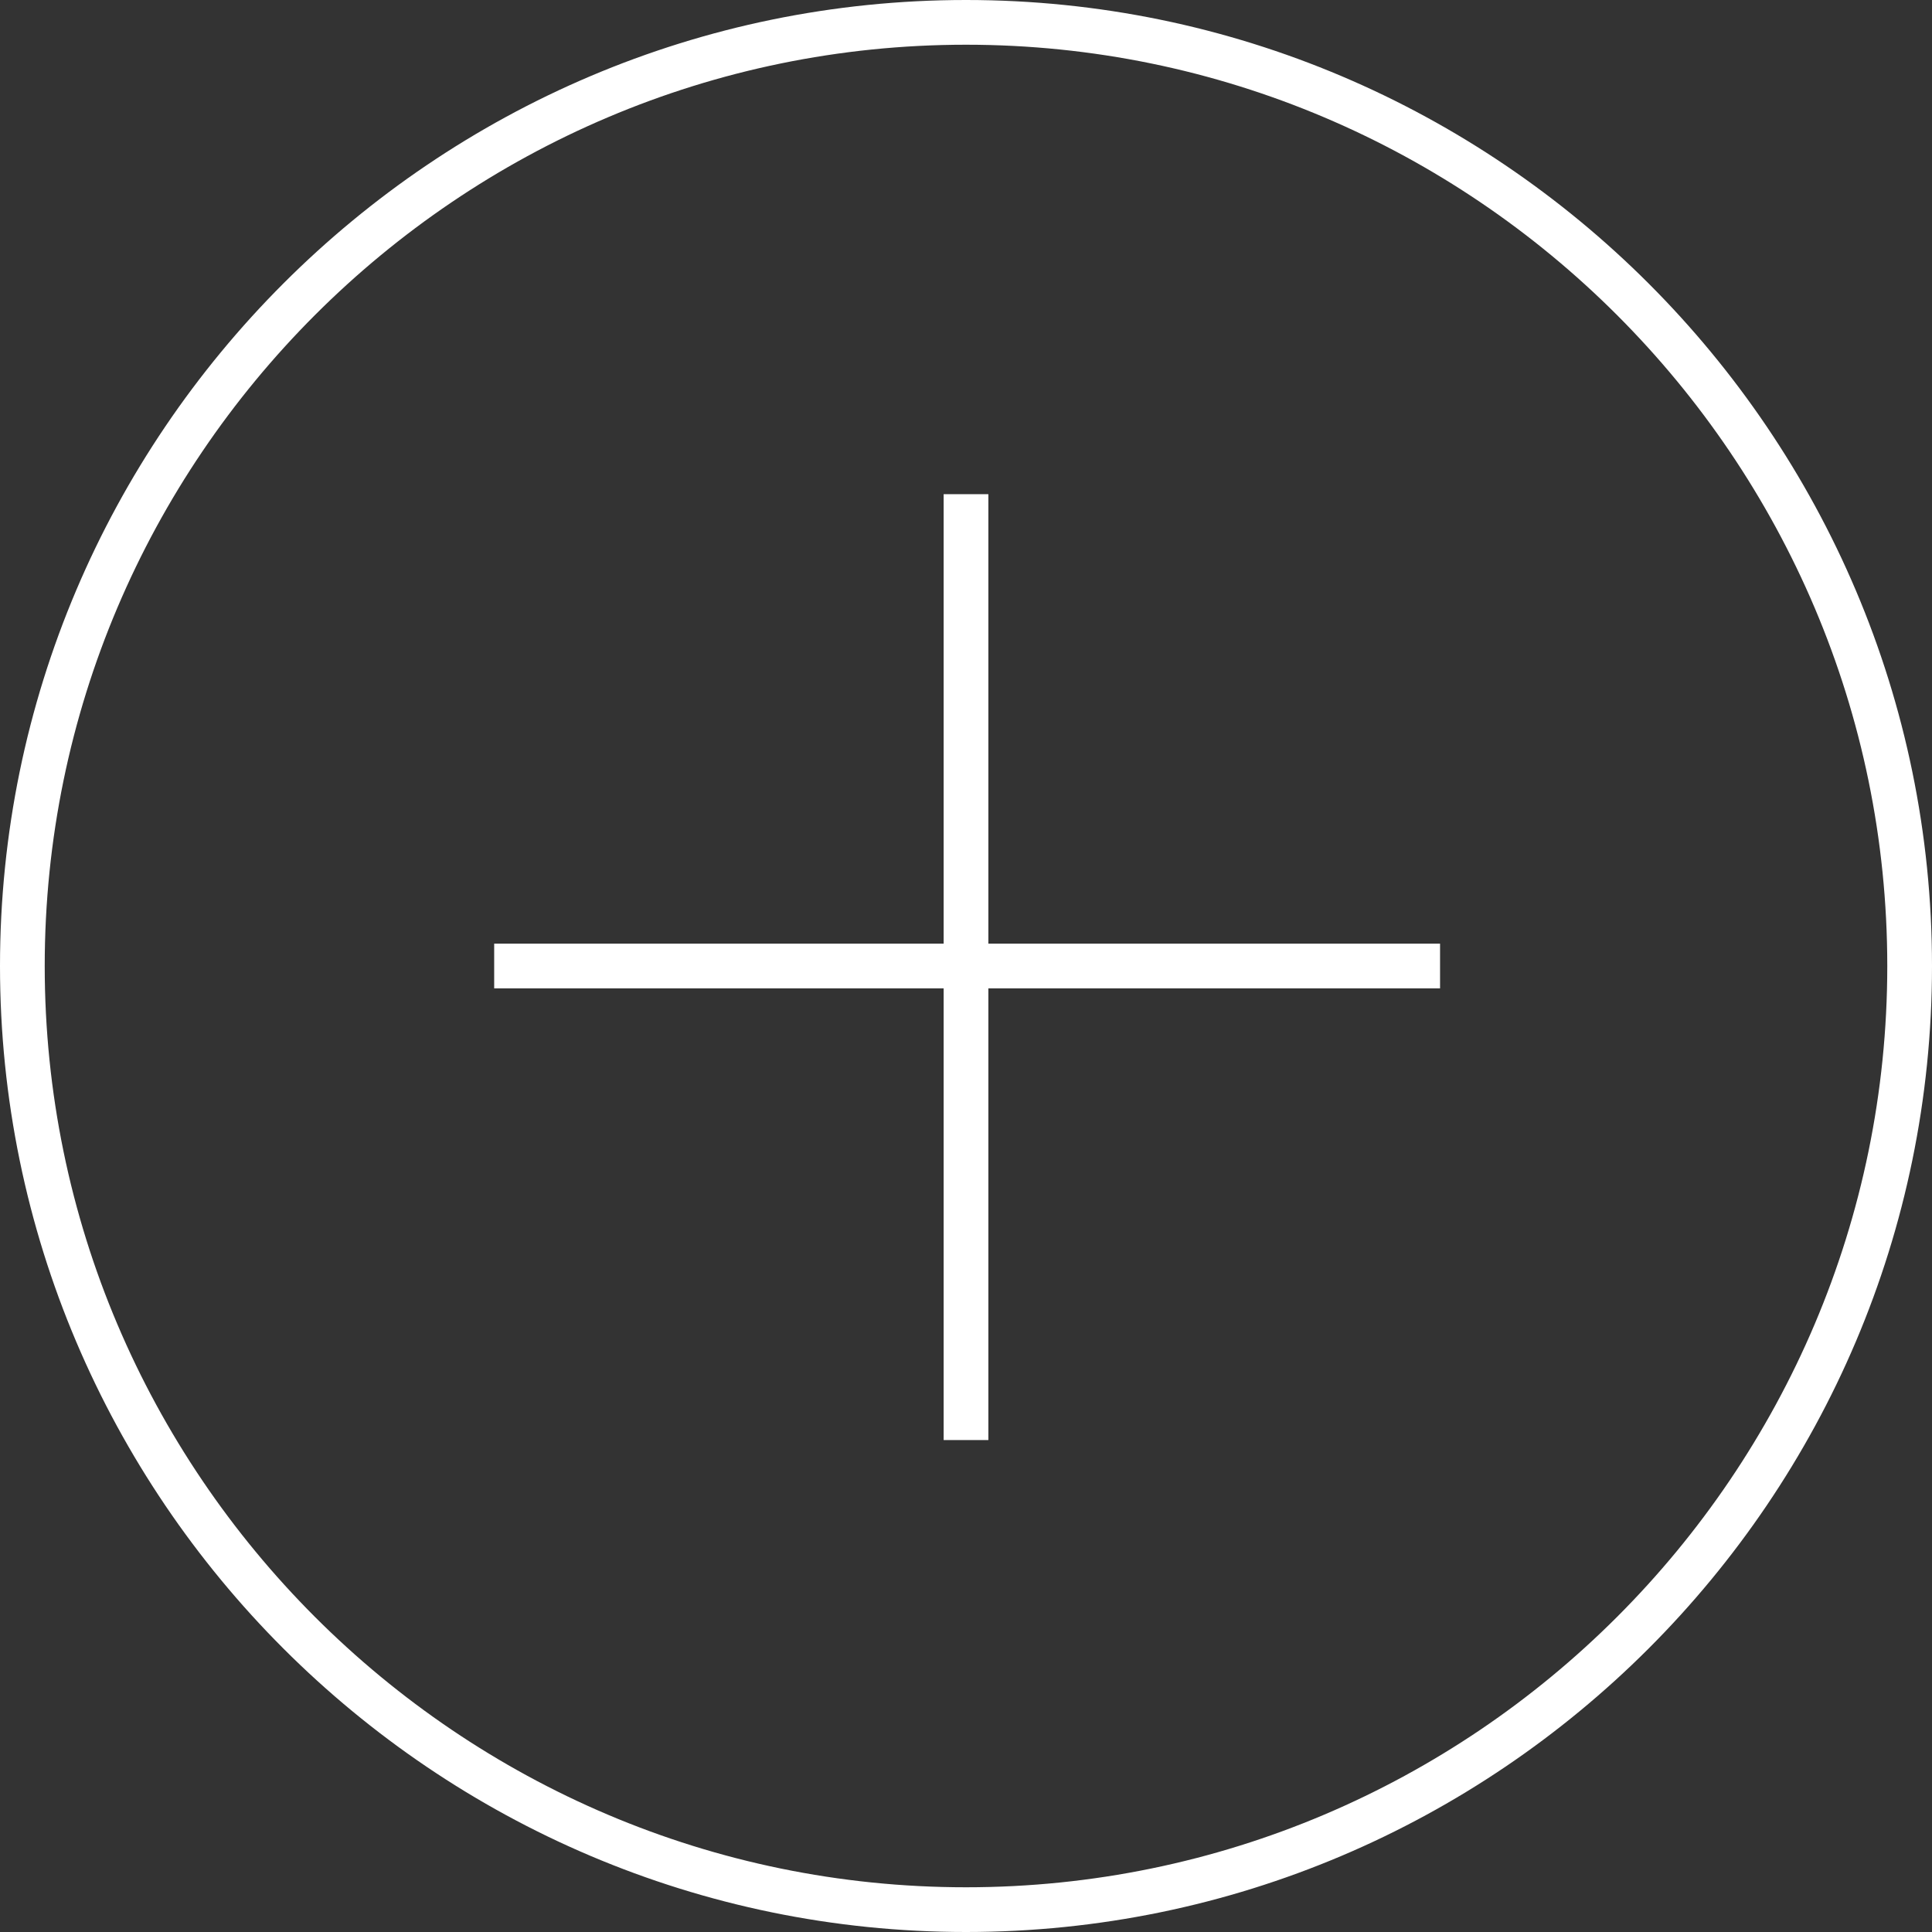 <?xml version="1.0" encoding="utf-8"?>
<!-- Generator: Adobe Illustrator 24.1.3, SVG Export Plug-In . SVG Version: 6.00 Build 0)  -->
<svg version="1.1" id="Layer_1" xmlns="http://www.w3.org/2000/svg" xmlns:xlink="http://www.w3.org/1999/xlink" x="0px" y="0px"
	 viewBox="0 0 86.4 86.4" style="enable-background:new 0 0 86.4 86.4;" xml:space="preserve">
<rect x="0" y="0" width="86.4" height="86.4" fill="#333333" stroke="none"/>
<style type="text/css">
	.st0{fill:#FFFFFF;}
</style>
<g>
	<path class="st0" d="M43.2,86.4C19.4,86.4,0,67,0,43.2S19.4,0,43.2,0s43.2,19.4,43.2,43.2S67,86.4,43.2,86.4z M43.2,2
		C20.5,2,2,20.5,2,43.2s18.5,41.2,41.2,41.2s41.2-18.5,41.2-41.2S65.9,2,43.2,2z"/>
</g>
<g>
	<g>
		<rect x="42.2" y="22.1" class="st0" width="2" height="42.3"/>
	</g>
	<g>
		<rect x="22.1" y="42.2" class="st0" width="42.3" height="2"/>
	</g>
</g>
</svg>
